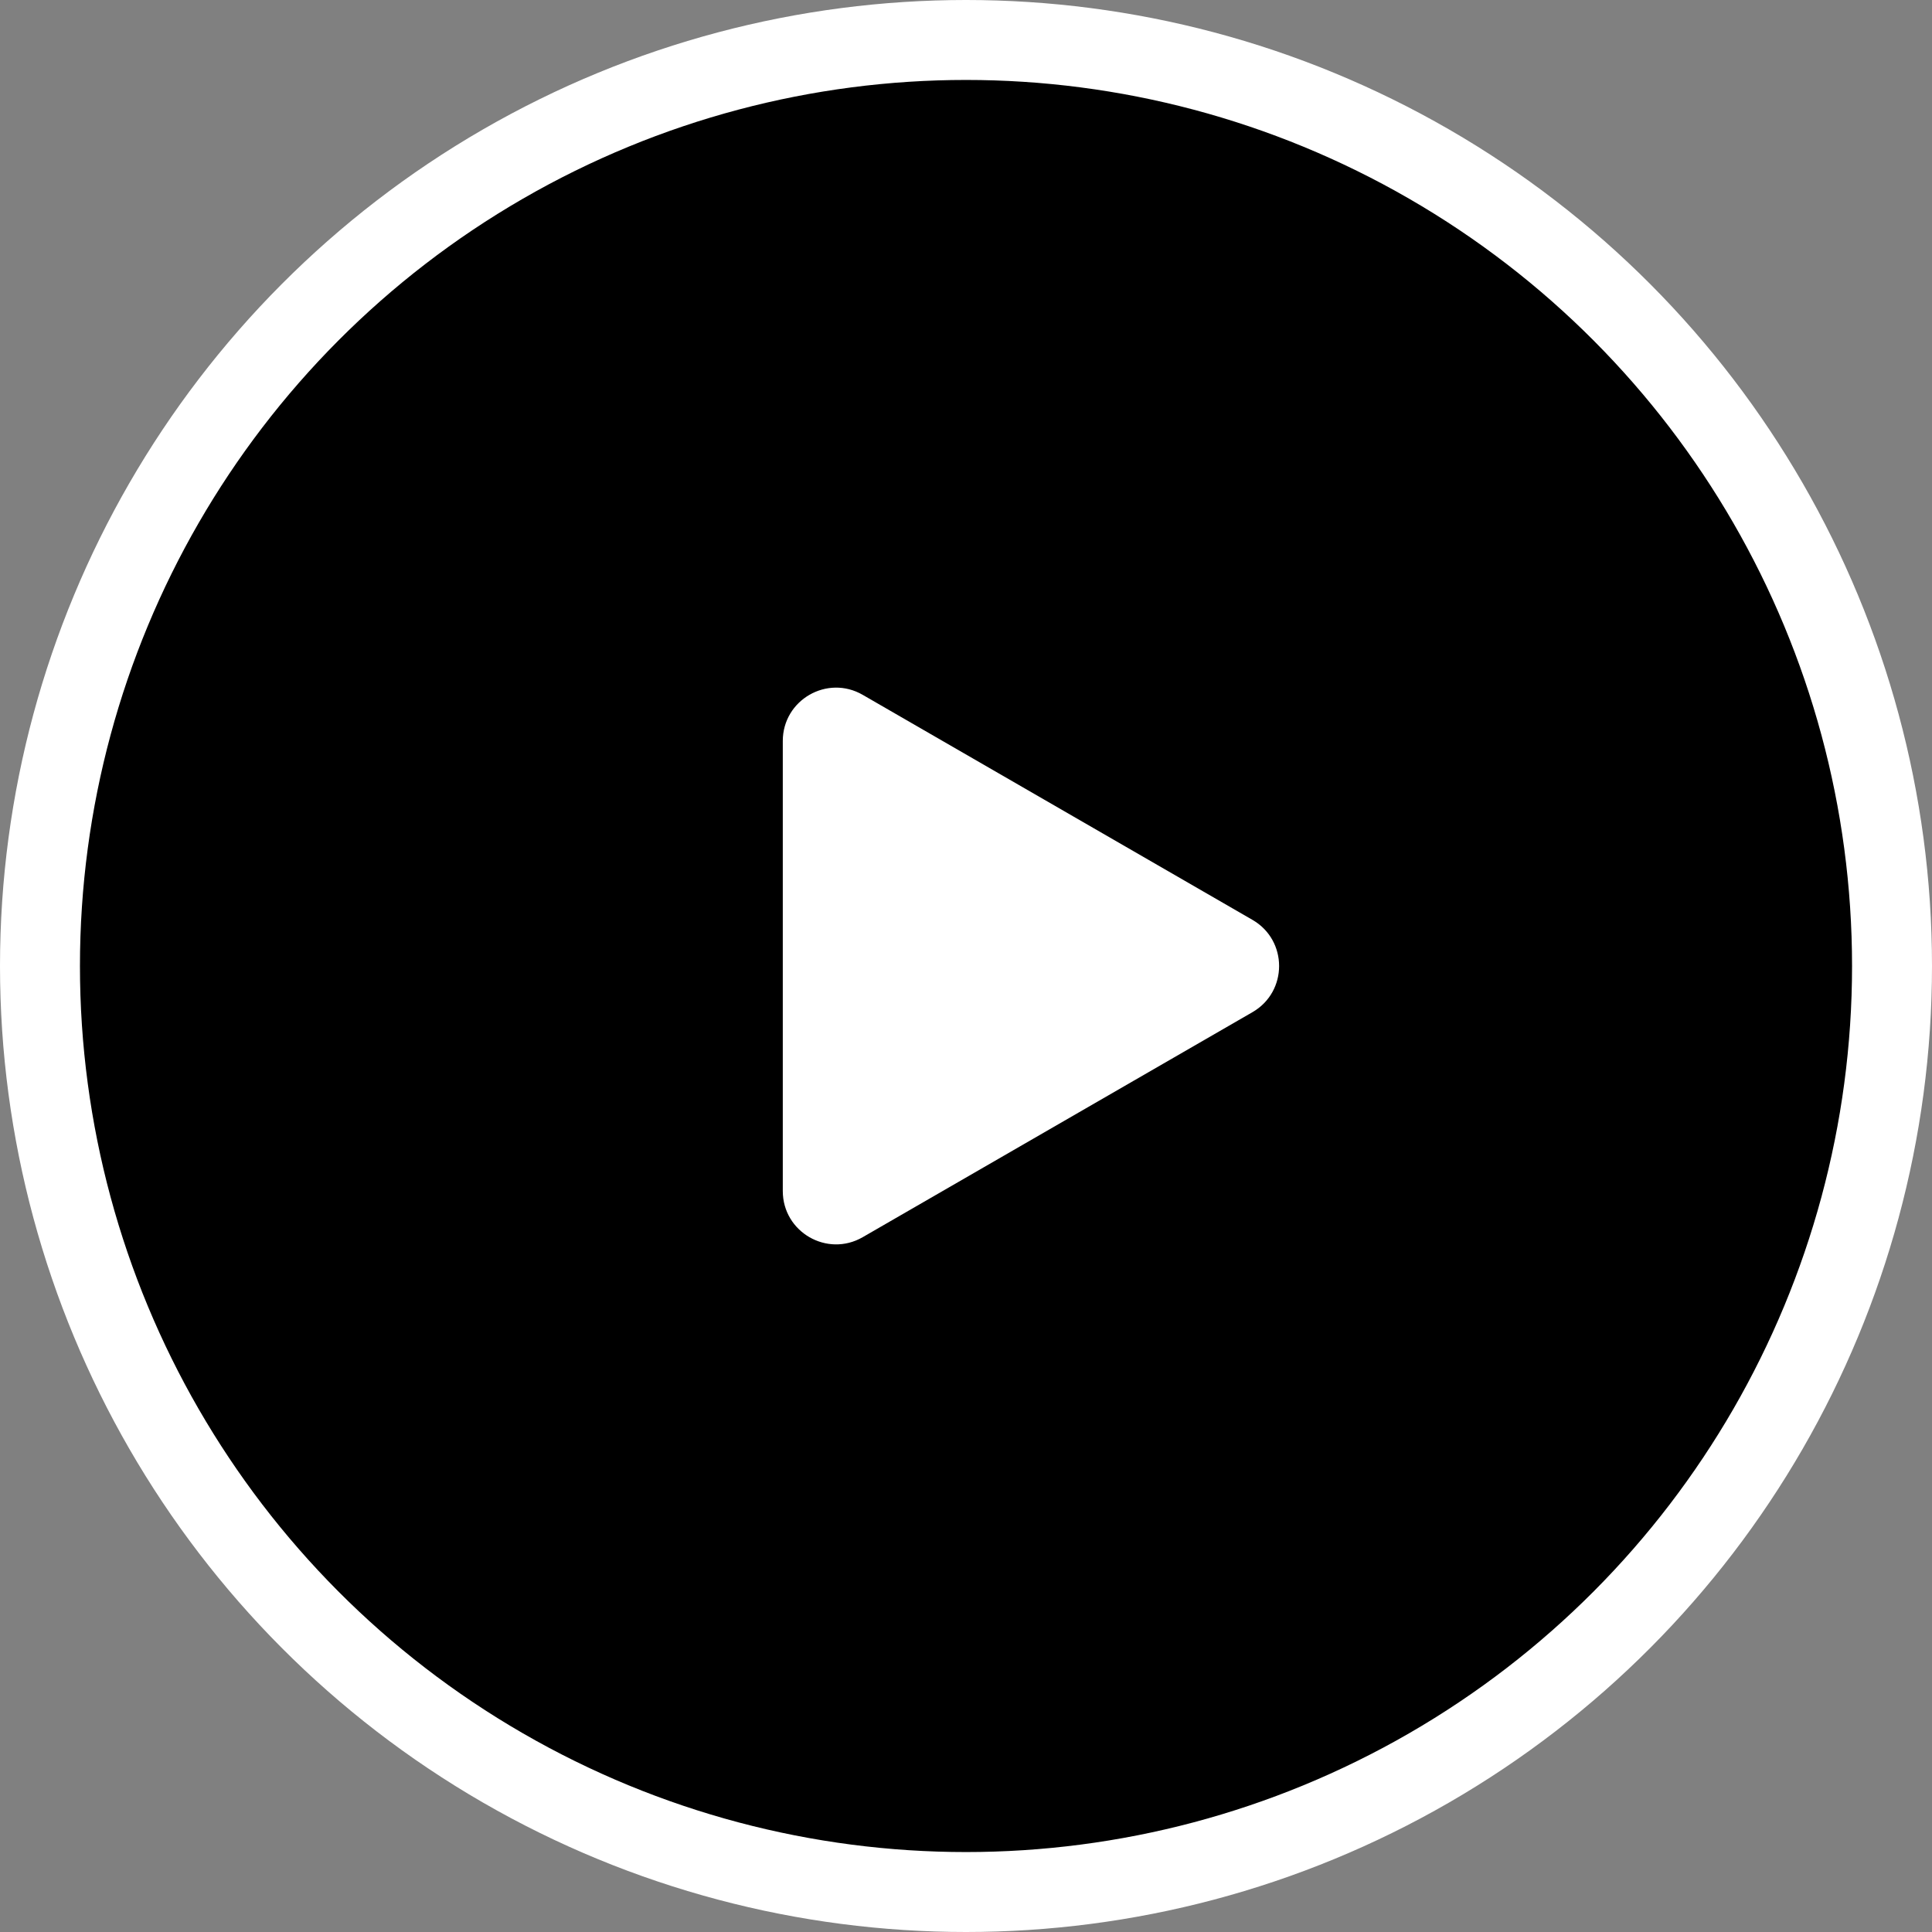 <svg width="100" height="100" viewBox="0 0 100 100" fill="none" xmlns="http://www.w3.org/2000/svg">
<rect x="0" y="0" width="100" height="100" fill="#808080" stroke="none"/>
<circle cx="50" cy="50" r="47.931" fill="black" stroke="white" stroke-width="4.138"/>
<path d="M64.827 47.612C66.666 48.673 66.666 51.328 64.827 52.39L44.654 64.036C42.815 65.098 40.517 63.771 40.517 61.647L40.517 38.354C40.517 36.23 42.815 34.903 44.654 35.965L64.827 47.612Z" fill="white"/>
</svg>
